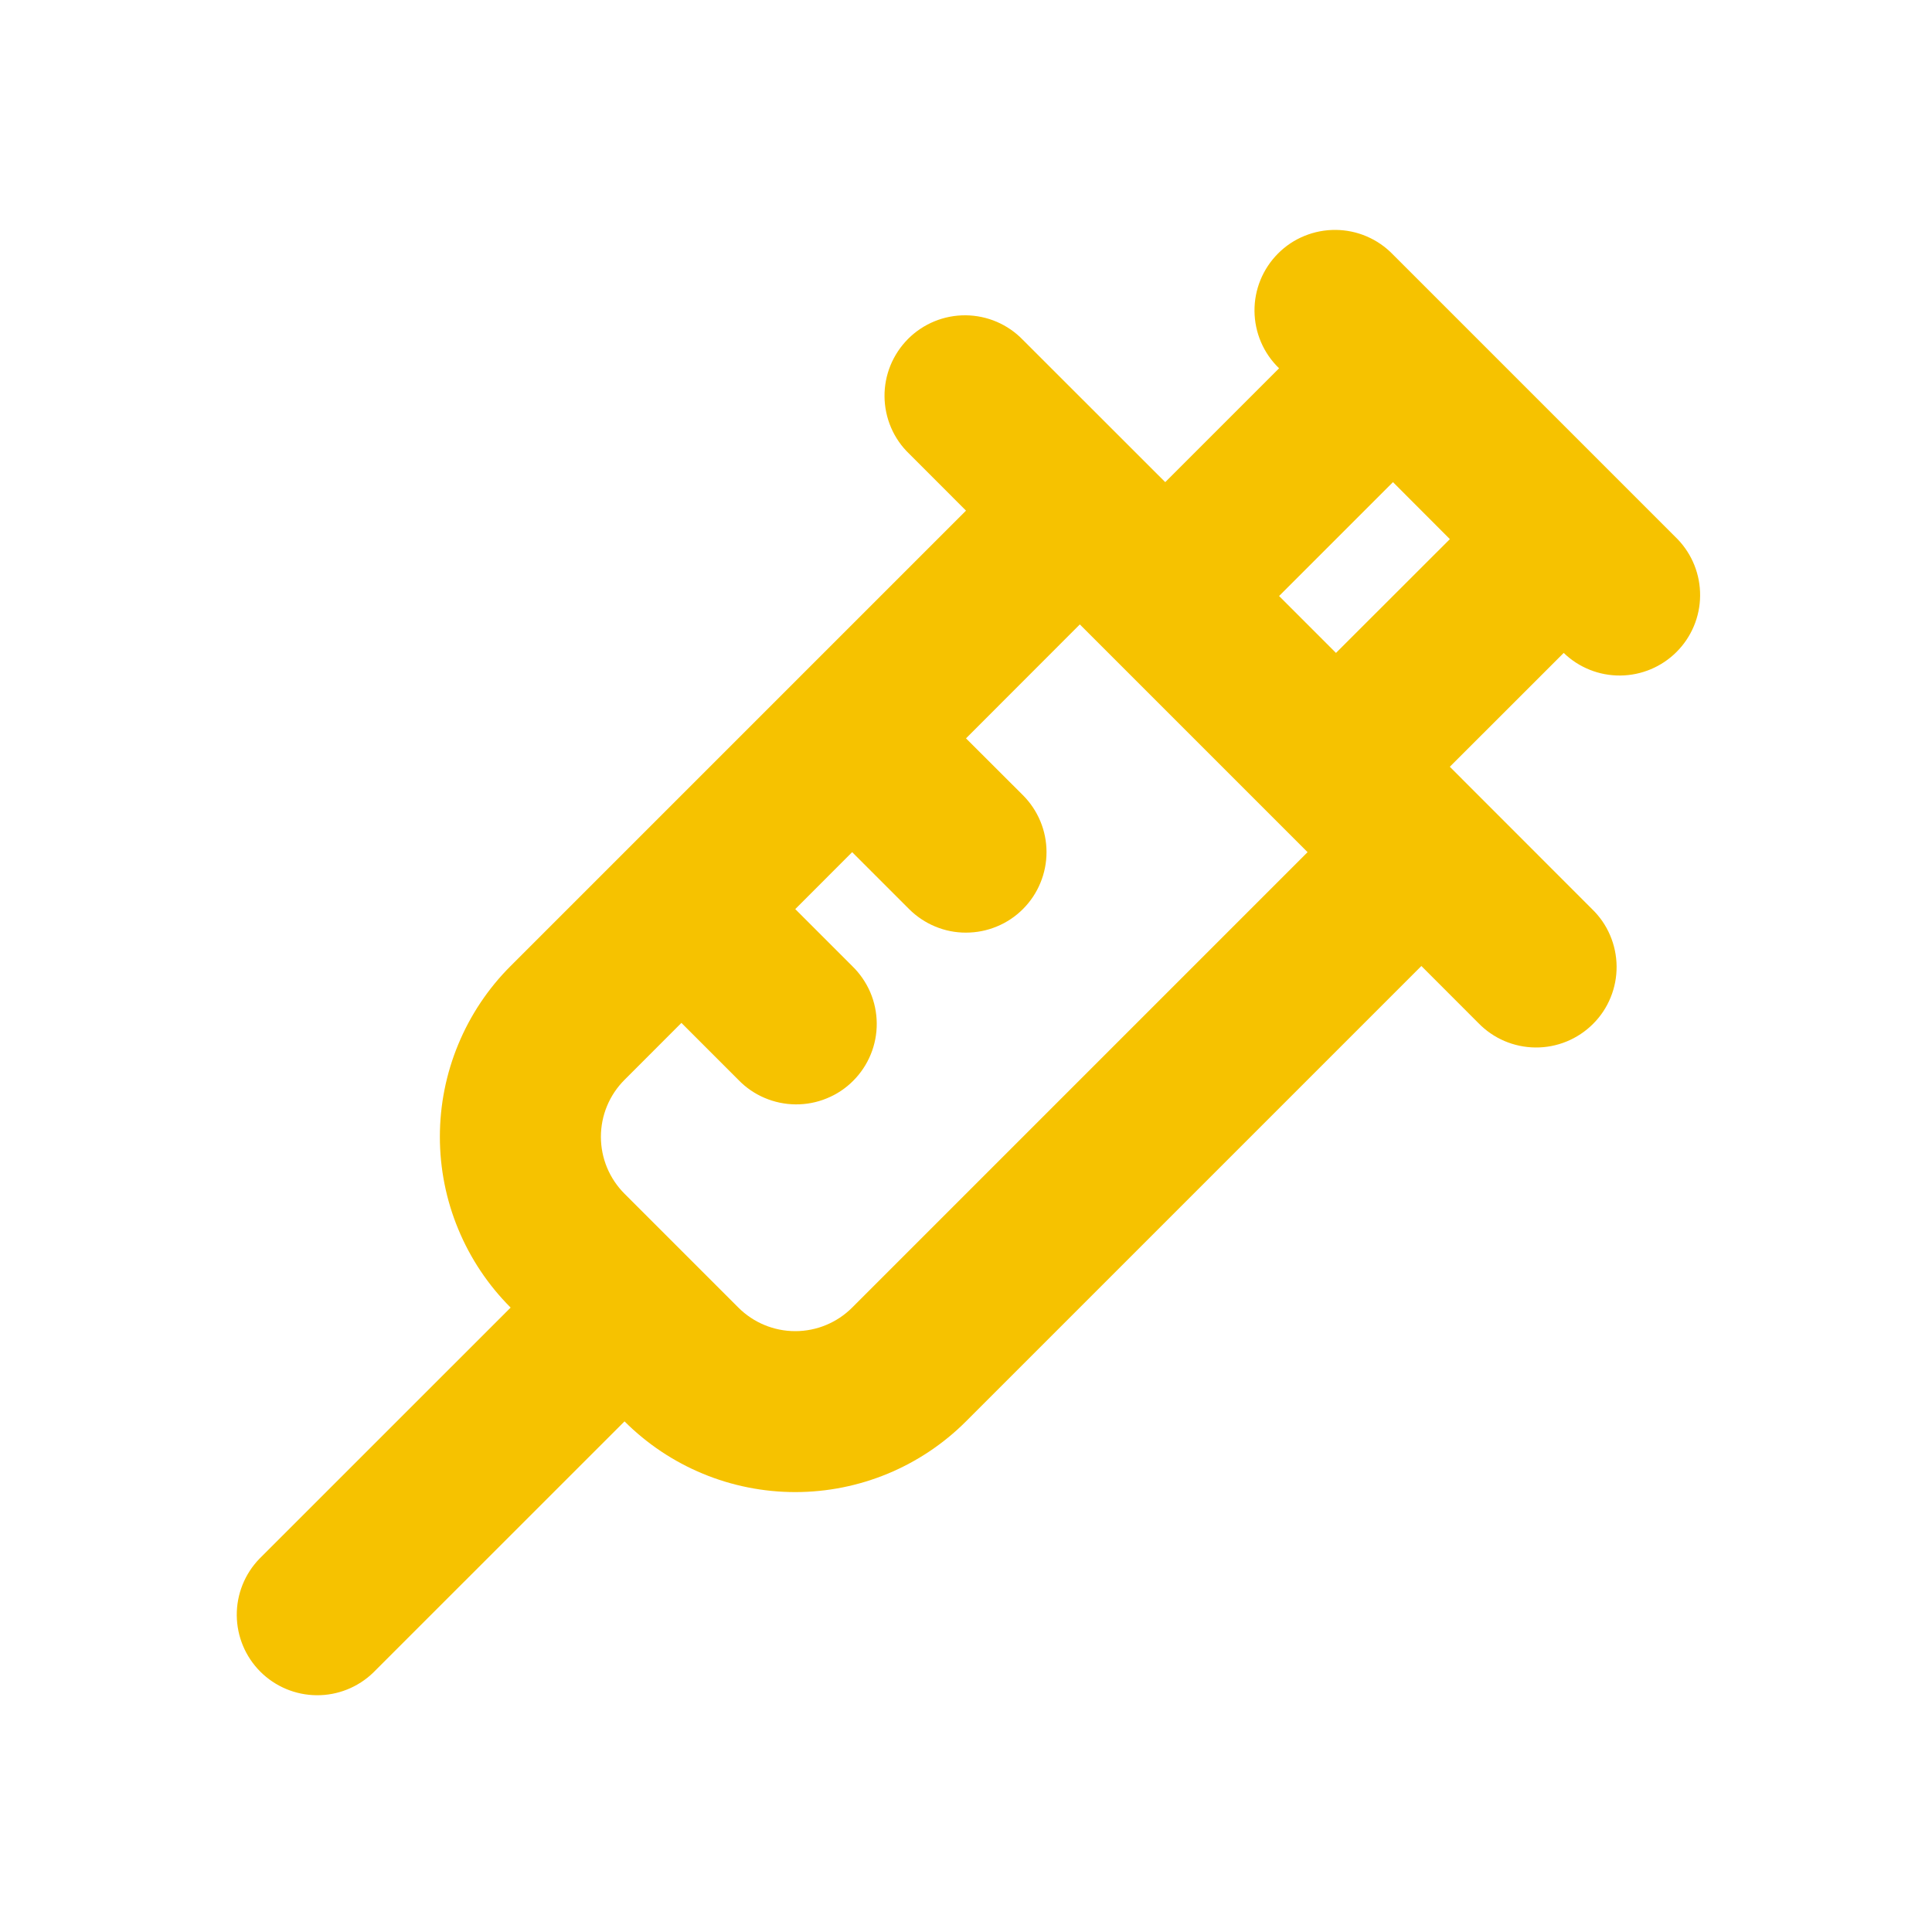 <svg width="40" height="40" viewBox="0 0 40 40" fill="none" xmlns="http://www.w3.org/2000/svg">
<path fill-rule="evenodd" clip-rule="evenodd" d="M28.838 5.268L34.732 11.162C35.035 11.476 35.203 11.897 35.199 12.334C35.196 12.771 35.02 13.189 34.711 13.498C34.402 13.807 33.984 13.982 33.547 13.986C33.11 13.99 32.689 13.822 32.375 13.518L30.017 15.875L32.962 18.822C33.121 18.975 33.248 19.159 33.335 19.363C33.422 19.566 33.468 19.785 33.47 20.006C33.472 20.227 33.43 20.447 33.346 20.652C33.263 20.856 33.139 21.043 32.982 21.199C32.826 21.355 32.64 21.479 32.435 21.563C32.23 21.647 32.011 21.689 31.789 21.687C31.568 21.685 31.349 21.639 31.146 21.552C30.943 21.465 30.759 21.337 30.605 21.178L29.428 20L20 29.428C19.062 30.366 17.791 30.892 16.465 30.892C15.139 30.892 13.868 30.366 12.93 29.428L7.727 34.63C7.412 34.934 6.991 35.102 6.554 35.098C6.117 35.094 5.699 34.919 5.39 34.61C5.081 34.301 4.906 33.883 4.902 33.446C4.898 33.009 5.066 32.588 5.37 32.273L10.572 27.072C10.107 26.607 9.739 26.056 9.488 25.449C9.236 24.843 9.107 24.192 9.107 23.536C9.107 22.879 9.236 22.229 9.488 21.622C9.739 21.015 10.107 20.464 10.572 20L20 10.572L18.822 9.393C18.662 9.24 18.535 9.056 18.448 8.852C18.361 8.649 18.315 8.43 18.313 8.209C18.311 7.988 18.353 7.768 18.437 7.563C18.521 7.359 18.645 7.173 18.801 7.016C18.957 6.86 19.143 6.736 19.348 6.652C19.553 6.568 19.773 6.526 19.994 6.528C20.215 6.53 20.434 6.576 20.637 6.663C20.841 6.751 21.024 6.877 21.178 7.037L24.125 9.982L26.482 7.625C26.322 7.471 26.195 7.287 26.108 7.084C26.021 6.881 25.975 6.662 25.973 6.441C25.971 6.219 26.013 6 26.097 5.795C26.181 5.59 26.305 5.404 26.461 5.248C26.617 5.091 26.803 4.967 27.008 4.884C27.213 4.8 27.433 4.758 27.654 4.76C27.875 4.762 28.094 4.807 28.297 4.895C28.501 4.982 28.684 5.109 28.838 5.268ZM22.357 12.928L20 15.287L21.178 16.463C21.333 16.618 21.456 16.802 21.54 17.004C21.624 17.206 21.667 17.423 21.667 17.642C21.667 17.861 21.624 18.078 21.54 18.28C21.457 18.482 21.334 18.666 21.179 18.821C21.024 18.976 20.841 19.099 20.638 19.182C20.436 19.266 20.22 19.309 20 19.309C19.782 19.31 19.565 19.267 19.363 19.183C19.16 19.099 18.977 18.976 18.822 18.822L17.643 17.643L16.465 18.822L17.643 20C17.802 20.154 17.929 20.338 18.017 20.541C18.104 20.744 18.15 20.963 18.152 21.184C18.154 21.406 18.112 21.625 18.028 21.83C17.944 22.035 17.82 22.221 17.664 22.377C17.508 22.534 17.321 22.658 17.116 22.741C16.912 22.825 16.692 22.867 16.471 22.865C16.25 22.863 16.031 22.817 15.828 22.73C15.624 22.643 15.44 22.516 15.287 22.357L14.108 21.178L12.93 22.357C12.775 22.512 12.652 22.695 12.568 22.898C12.484 23.1 12.441 23.317 12.441 23.536C12.441 23.755 12.484 23.972 12.568 24.174C12.652 24.376 12.775 24.56 12.93 24.715L15.287 27.072C15.599 27.384 16.023 27.56 16.465 27.56C16.907 27.56 17.331 27.384 17.643 27.072L27.072 17.643L22.357 12.928ZM28.84 9.982L26.482 12.34L27.66 13.518L30.018 11.162L28.84 9.982Z" fill="#F6C200"/>
</svg>
